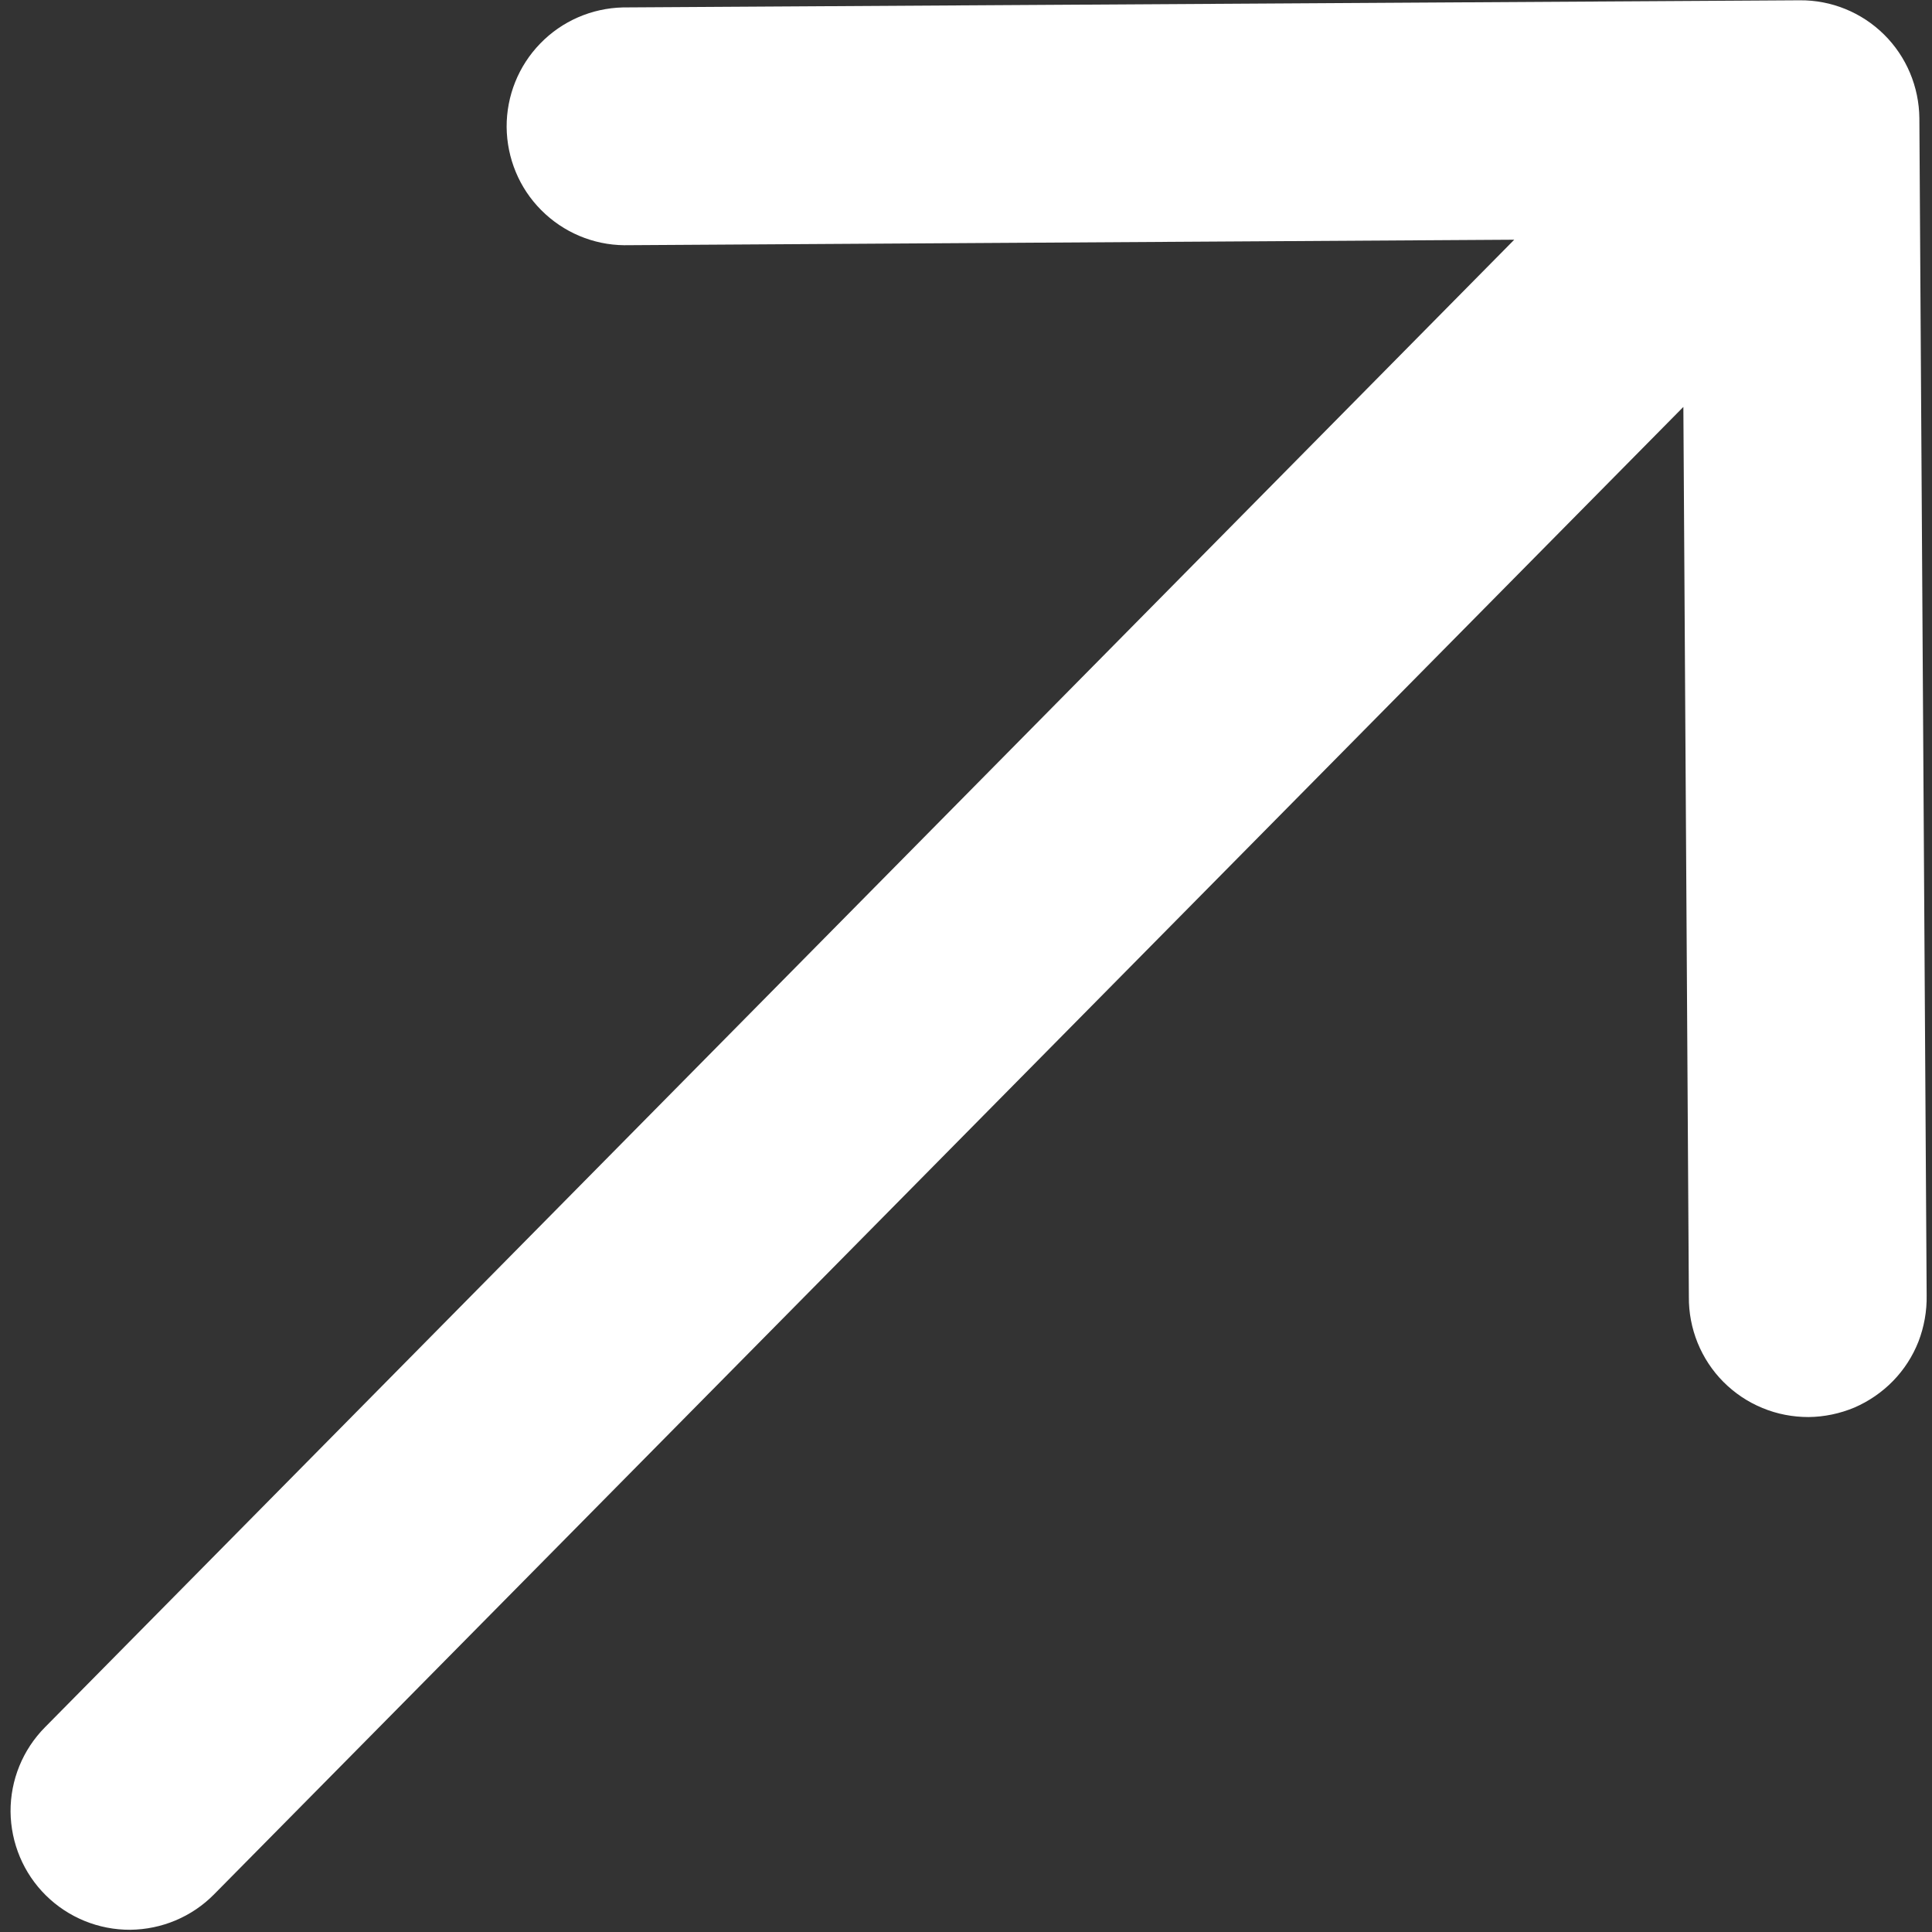 <svg width="13" height="13" viewBox="0 0 13 13" fill="none" xmlns="http://www.w3.org/2000/svg">
<rect x="0" y="0" width="13" height="13" fill="#333333" stroke="none"/>
<path id="Vector" d="M12.11 0.002L4.191 0.05C3.981 0.055 3.781 0.142 3.635 0.293C3.489 0.443 3.408 0.645 3.409 0.855C3.411 1.065 3.494 1.266 3.642 1.414C3.79 1.563 3.991 1.648 4.2 1.65L10.189 1.613L0.302 11.623C0.153 11.774 0.07 11.977 0.071 12.19C0.073 12.402 0.158 12.605 0.309 12.754C0.46 12.903 0.664 12.986 0.876 12.985C1.088 12.983 1.291 12.898 1.44 12.747L11.327 2.738L11.364 8.726C11.363 8.832 11.383 8.937 11.423 9.036C11.463 9.134 11.522 9.224 11.597 9.299C11.672 9.374 11.761 9.434 11.859 9.474C11.957 9.515 12.063 9.535 12.169 9.535C12.275 9.534 12.38 9.512 12.478 9.471C12.575 9.429 12.664 9.368 12.738 9.292C12.812 9.216 12.87 9.126 12.909 9.027C12.947 8.928 12.966 8.822 12.964 8.716L12.915 0.796C12.913 0.584 12.828 0.381 12.677 0.232C12.526 0.083 12.322 0 12.11 0.002Z" fill="white"/>
</svg>
